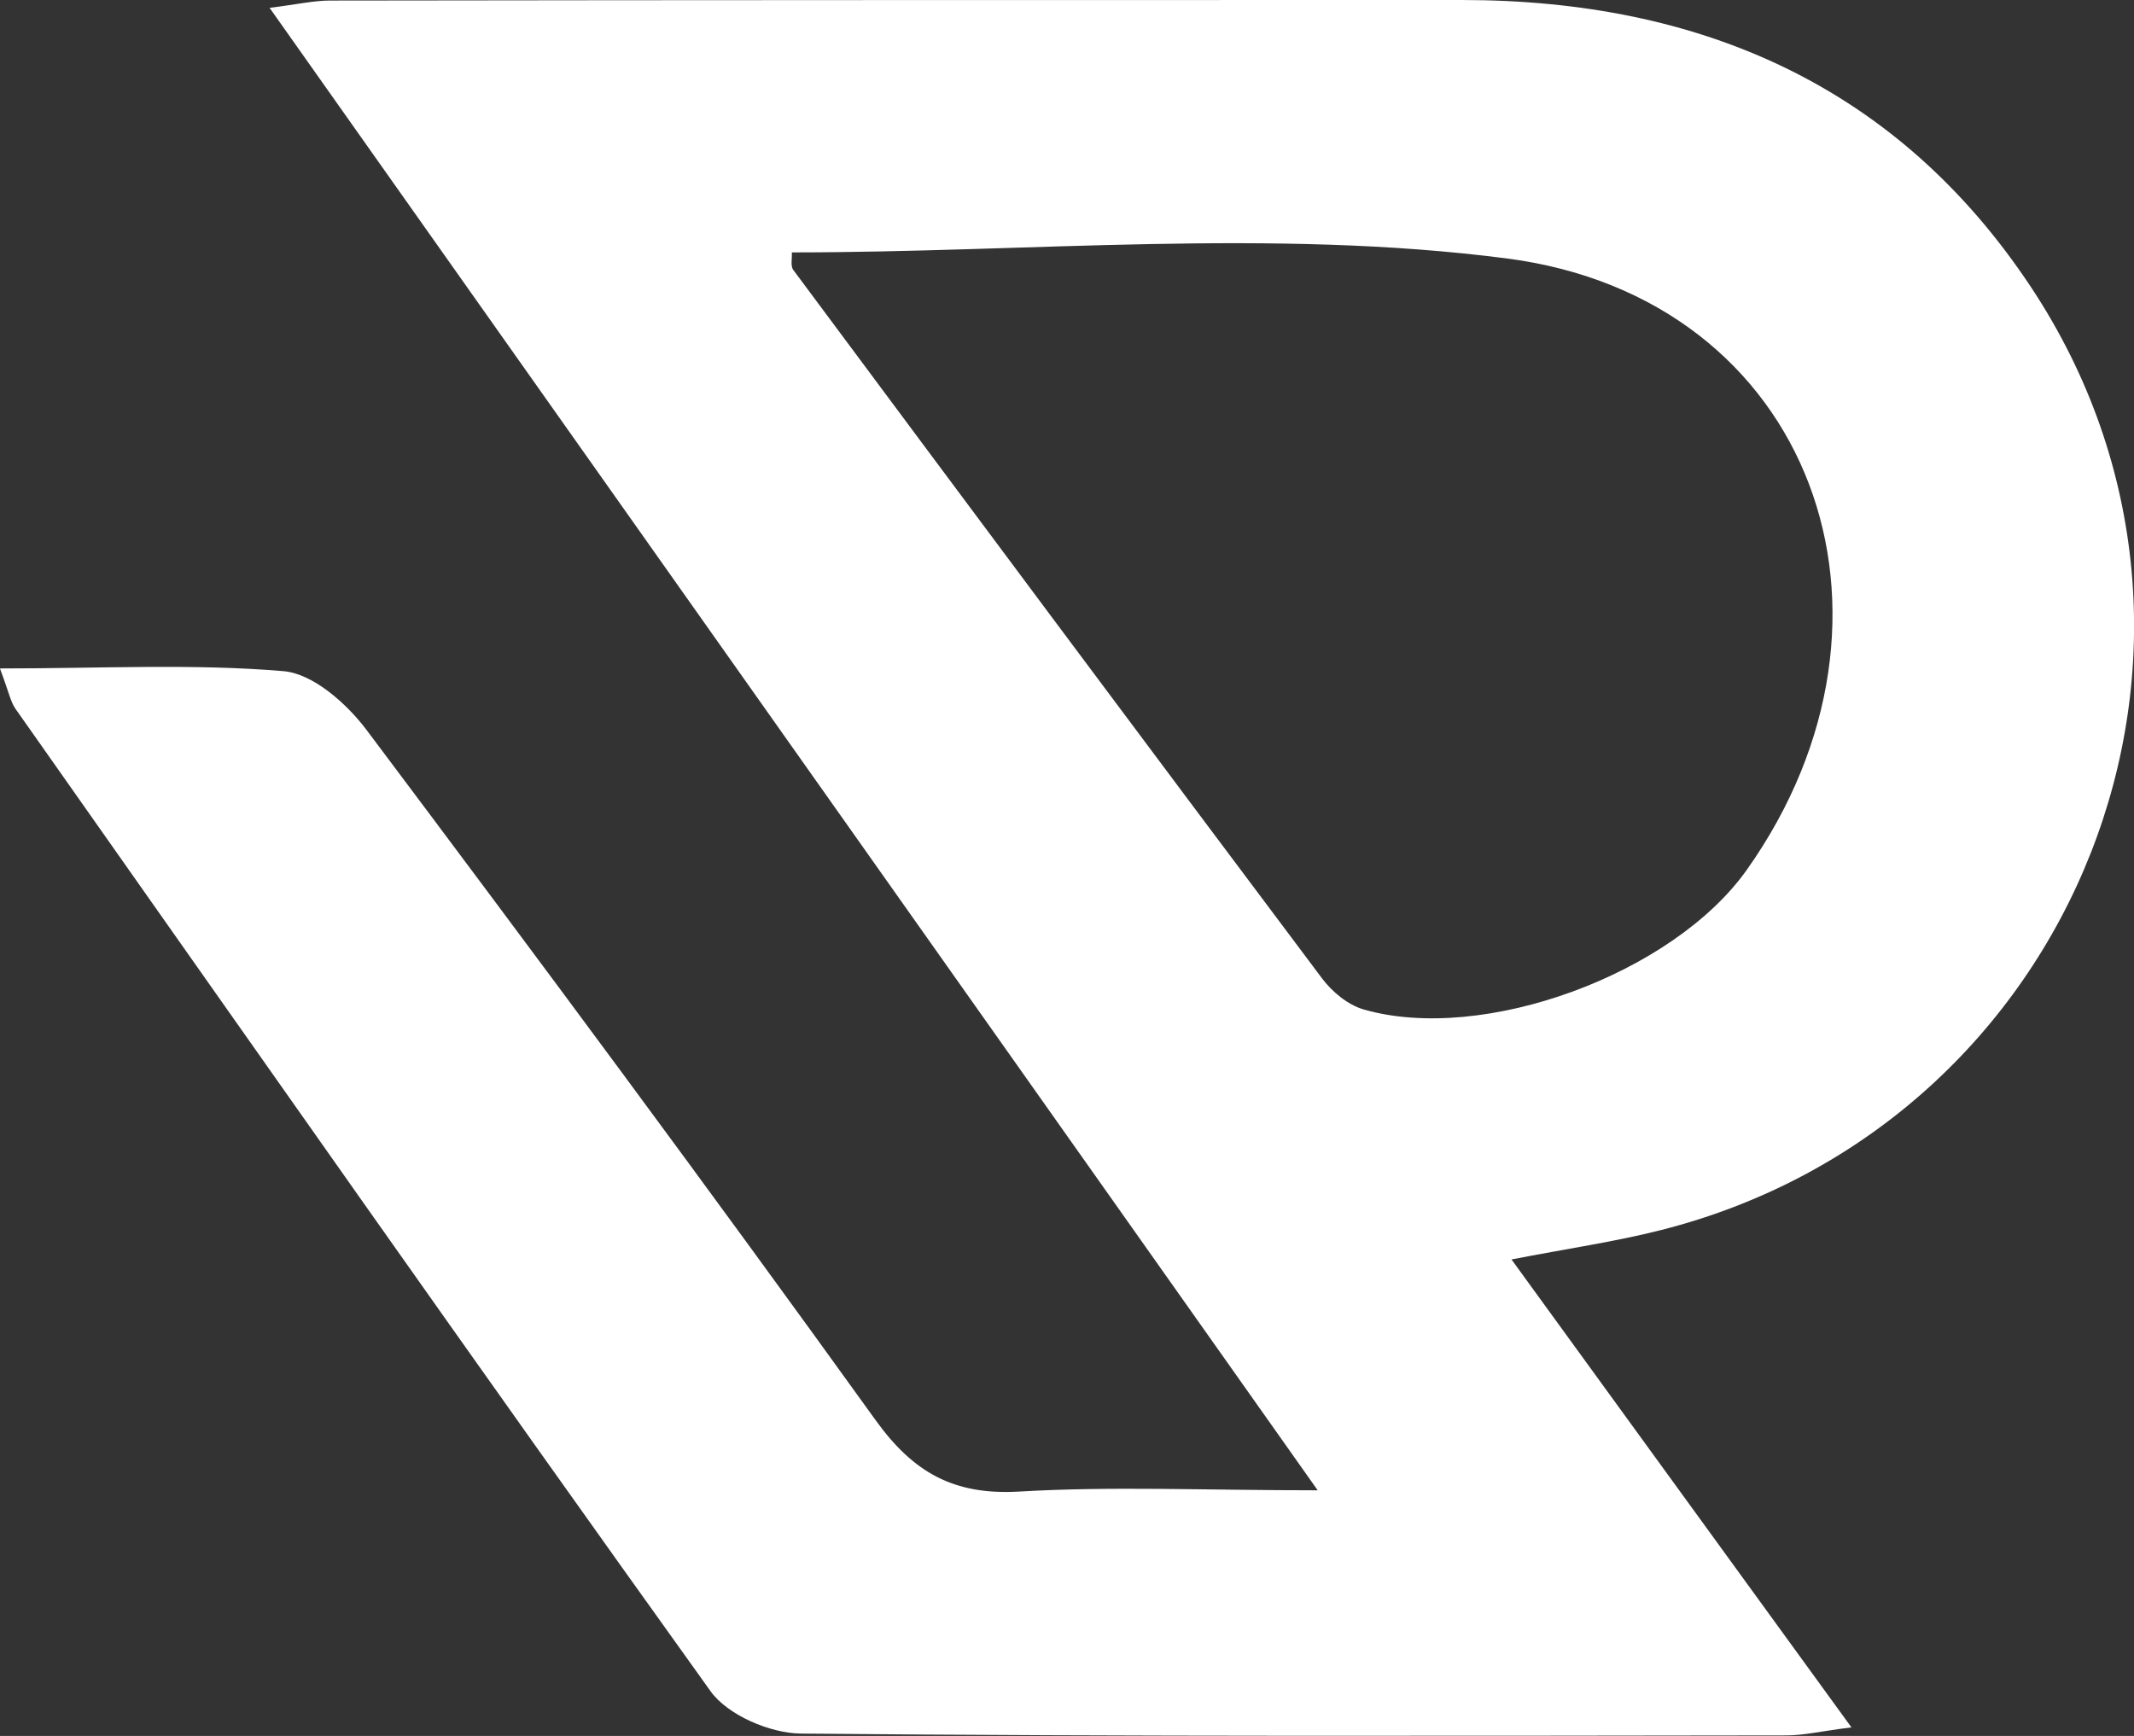 <?xml version="1.0" encoding="UTF-8"?>
<svg id="Capa_2" data-name="Capa 2" xmlns="http://www.w3.org/2000/svg" viewBox="0 0 116.83 95.05">
  <rect x="0" y="0" width="116.83" height="95.05" fill="#333333" stroke="none"/>
  <defs>
    <style>
      .cls-1 {
        fill: #fff;
        stroke-width: 0px;
      }
    </style>
  </defs>
  <g id="Capa_1-2" data-name="Capa 1">
    <path class="cls-1" d="M0,36.6c5.63,0,10.61-.27,15.53.15,1.61.14,3.45,1.77,4.54,3.22,9.39,12.51,18.72,25.08,27.86,37.78,2.08,2.89,4.29,4.12,7.85,3.92,5.07-.3,10.16-.07,16.36-.07C52.69,54.08,33.92,27.53,14.76.43c1.51-.19,2.42-.4,3.32-.4C38.73,0,59.38,0,80.03,0c13.04,0,23.85,4.69,31.16,15.72,12.95,19.54,2.54,45.85-20.25,51.63-2.52.64-5.1,1.01-8.19,1.61,6.24,8.59,12.24,16.85,18.61,25.62-1.67.21-2.61.44-3.56.44-17.99.02-35.97.07-53.96-.1-1.69-.02-4-1.01-4.94-2.32C26.1,74.75,13.49,56.76.84,38.8c-.26-.38-.35-.88-.84-2.19ZM43.35,13.82c.02.34-.08.75.08.96,9.62,12.94,19.26,25.88,28.94,38.78.55.74,1.42,1.46,2.28,1.71,6.56,1.89,16.94-1.94,20.98-7.64,9.84-13.88,3.62-31.31-13.14-33.48-12.84-1.66-26.07-.33-39.14-.33Z"/>
  </g>
</svg>